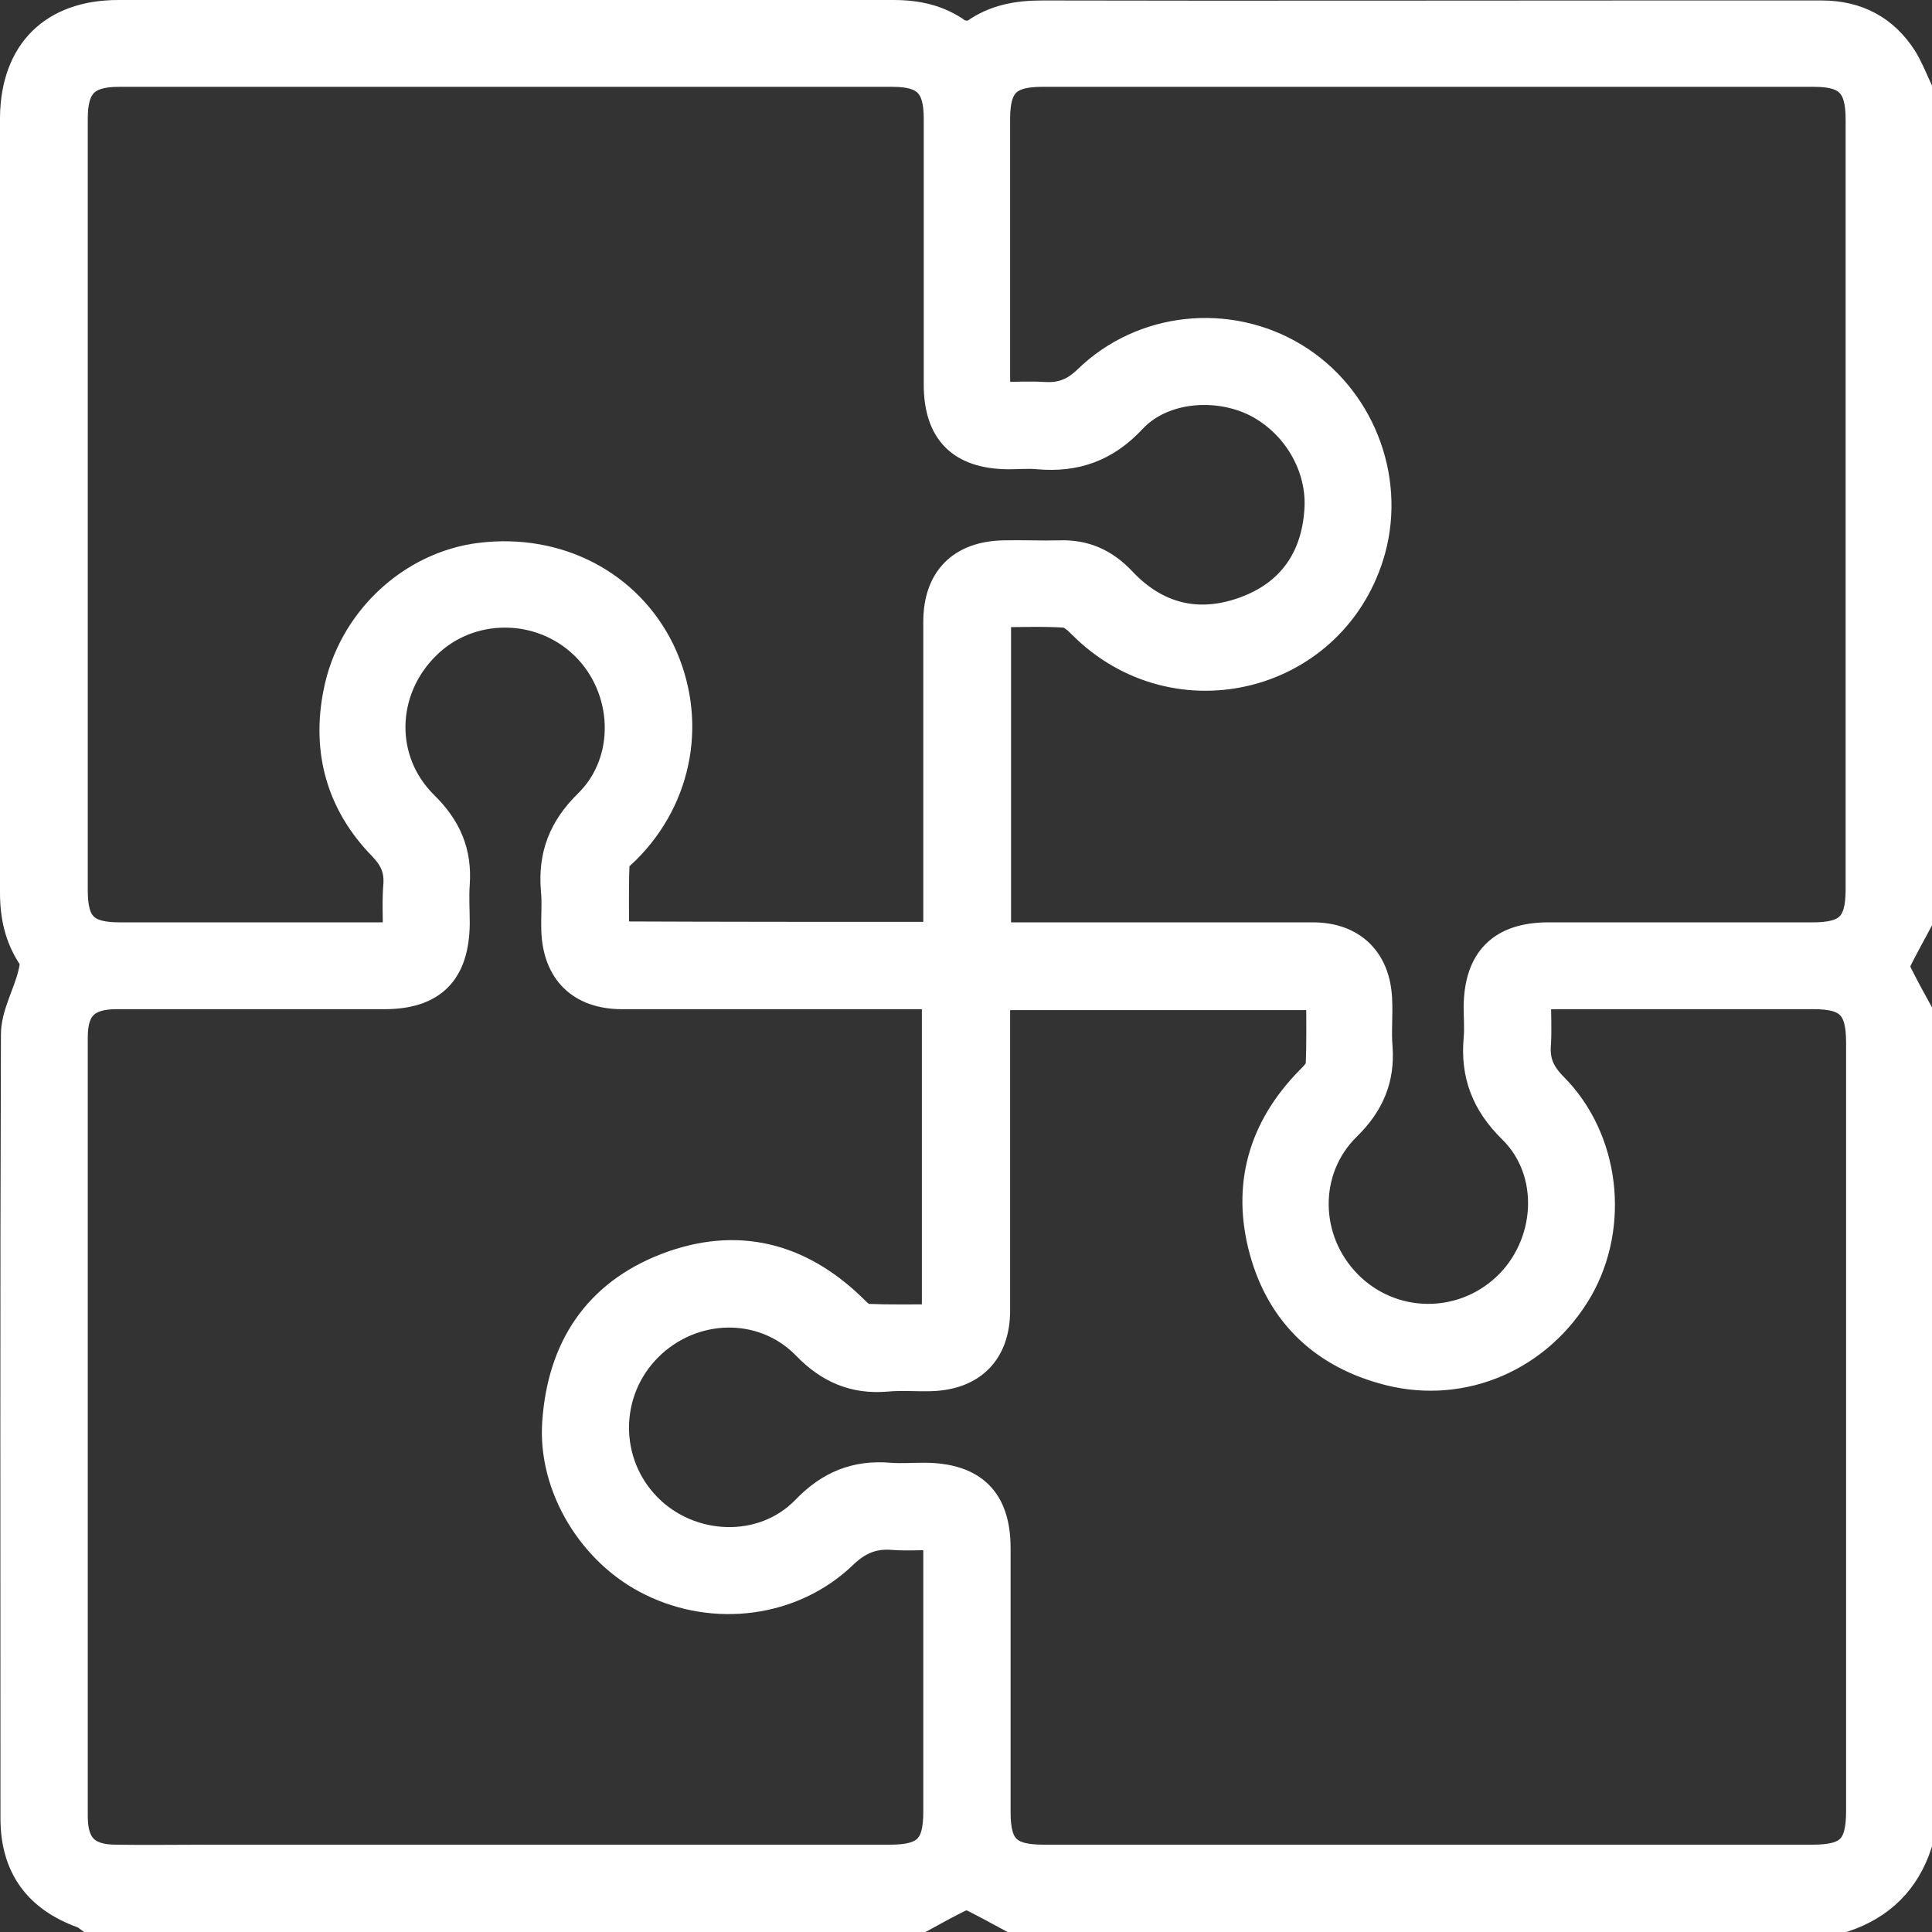 <svg xmlns="http://www.w3.org/2000/svg" width="142" height="142" viewBox="0 0 142 142" fill="none"><rect x="0" y="0" width="142" height="142" fill="#333333" stroke="none"/><path d="M135.556 141C115.15 141 94.744 141 74.304 141C73.345 140.486 72.421 139.973 71.462 139.494C71.222 139.391 70.846 139.391 70.606 139.494C69.648 139.973 68.689 140.486 67.764 141C47.358 141 26.953 141 6.512 141C6.375 140.897 6.238 140.795 6.067 140.726C2.746 139.528 1.068 137.234 1.034 133.742C1.034 114.5 1 95.292 1.068 76.05C1.068 74.578 1.924 73.14 2.301 71.668C2.404 71.257 2.541 70.675 2.335 70.401C1.342 68.929 1 67.354 1 65.608C1 46.605 1 27.603 1 8.601C1.068 3.808 3.876 1 8.704 1C27.706 1 46.708 1 65.676 1C67.422 1 68.997 1.342 70.435 2.37C70.709 2.541 71.325 2.575 71.599 2.404C73.14 1.308 74.818 1.034 76.632 1.034C91.8 1.068 106.967 1.034 122.135 1.034C126.038 1.034 129.975 1.034 133.878 1.034C136.481 1.034 138.535 2.096 139.939 4.321C140.349 5.006 140.658 5.759 141 6.512C141 26.918 141 47.358 141 67.764C140.486 68.723 139.973 69.648 139.494 70.606C139.391 70.846 139.391 71.222 139.494 71.462C139.973 72.421 140.486 73.38 141 74.304C141 94.71 141 115.15 141 135.556C140.11 138.261 138.295 140.076 135.556 141ZM73.243 73.243C73.243 73.859 73.243 74.373 73.243 74.852C73.243 82.008 73.243 89.163 73.243 96.319C73.243 99.366 71.496 101.147 68.449 101.249C67.354 101.284 66.258 101.181 65.162 101.284C62.766 101.489 60.883 100.667 59.205 98.921C56.055 95.703 50.885 95.84 47.667 99.058C44.448 102.277 44.414 107.481 47.598 110.733C50.714 113.918 56.055 114.157 59.171 110.939C60.951 109.09 62.903 108.303 65.368 108.508C66.224 108.576 67.114 108.508 67.97 108.508C71.531 108.542 73.277 110.22 73.277 113.781C73.277 120.252 73.277 126.723 73.277 133.194C73.277 135.796 74.099 136.583 76.735 136.583C95.566 136.583 114.363 136.583 133.194 136.583C135.899 136.583 136.686 135.796 136.686 133.091C136.686 114.26 136.686 95.463 136.686 76.632C136.686 73.996 135.864 73.174 133.296 73.174C126.997 73.174 120.731 73.174 114.431 73.174C113.986 73.174 113.541 73.208 112.993 73.243C112.993 74.475 113.062 75.605 112.993 76.735C112.89 78.002 113.267 78.892 114.226 79.851C118.06 83.719 118.779 90.054 116.075 94.778C113.164 99.777 107.584 102.208 102.105 100.839C97.346 99.64 94.128 96.662 92.827 91.937C91.526 87.177 92.724 82.932 96.216 79.371C96.525 79.063 96.935 78.652 96.97 78.31C97.038 76.632 97.004 74.954 97.004 73.243C88.958 73.243 81.186 73.243 73.243 73.243ZM68.86 112.925C67.696 112.925 66.669 112.993 65.71 112.925C64.204 112.788 63.108 113.233 61.978 114.328C58.246 117.889 52.529 118.608 47.872 116.314C43.49 114.191 40.511 109.261 40.853 104.536C41.23 99.092 43.832 95.087 48.968 93.101C54.138 91.115 58.794 92.279 62.766 96.182C63.04 96.456 63.416 96.833 63.724 96.833C65.402 96.901 67.08 96.867 68.757 96.867C68.757 88.889 68.757 81.083 68.757 73.174C68.175 73.174 67.662 73.174 67.182 73.174C60.027 73.174 52.871 73.174 45.715 73.174C42.668 73.174 40.888 71.428 40.785 68.381C40.751 67.388 40.853 66.361 40.751 65.368C40.545 62.834 41.333 60.848 43.181 59.034C46.366 55.918 46.126 50.577 42.908 47.461C39.689 44.346 34.485 44.346 31.335 47.495C28.048 50.748 27.911 55.884 31.198 59.136C32.91 60.814 33.697 62.629 33.526 64.991C33.458 65.95 33.526 66.909 33.526 67.867C33.492 71.462 31.814 73.174 28.254 73.174C21.68 73.174 15.14 73.174 8.567 73.174C6.375 73.174 5.451 74.064 5.451 76.221C5.451 95.326 5.451 114.397 5.451 133.502C5.451 135.659 6.375 136.583 8.532 136.583C10.724 136.618 12.915 136.583 15.106 136.583C31.883 136.583 48.625 136.583 65.402 136.583C68.038 136.583 68.86 135.762 68.86 133.194C68.86 131.413 68.86 129.633 68.86 127.853C68.86 122.956 68.86 118.06 68.86 112.925ZM73.311 68.792C73.893 68.792 74.373 68.792 74.886 68.792C82.076 68.792 89.266 68.792 96.49 68.792C99.401 68.792 101.181 70.538 101.318 73.414C101.386 74.612 101.249 75.776 101.352 76.975C101.523 79.303 100.736 81.152 99.024 82.829C95.806 85.979 95.908 91.149 99.092 94.368C102.277 97.586 107.378 97.654 110.665 94.573C113.918 91.526 114.294 86.15 111.11 83.035C109.124 81.083 108.337 78.96 108.576 76.324C108.645 75.571 108.576 74.783 108.576 73.996C108.611 70.538 110.323 68.792 113.815 68.792C120.286 68.792 126.757 68.792 133.228 68.792C135.83 68.792 136.652 67.97 136.652 65.368C136.652 46.503 136.652 27.637 136.652 8.772C136.652 6.238 135.796 5.382 133.331 5.382C114.431 5.382 95.532 5.382 76.598 5.382C74.064 5.382 73.243 6.238 73.243 8.738C73.243 15.072 73.243 21.406 73.243 27.74C73.243 28.151 73.277 28.527 73.311 29.075C74.509 29.075 75.639 29.007 76.769 29.075C78.002 29.144 78.926 28.801 79.885 27.877C83.959 23.905 90.293 23.255 95.155 26.199C99.948 29.11 102.311 34.998 100.839 40.408C98.202 49.926 86.459 52.939 79.474 45.92C79.132 45.578 78.686 45.167 78.276 45.133C76.666 45.03 75.023 45.099 73.311 45.099C73.311 53.042 73.311 60.814 73.311 68.792ZM68.86 68.757C68.86 68.141 68.86 67.662 68.86 67.182C68.86 60.027 68.86 52.871 68.86 45.715C68.86 42.565 70.606 40.785 73.756 40.716C75.126 40.682 76.495 40.751 77.865 40.716C79.714 40.648 81.186 41.298 82.487 42.668C84.986 45.339 88.068 46.092 91.457 44.859C94.778 43.661 96.627 41.127 96.867 37.532C97.107 34.348 95.258 31.13 92.279 29.623C89.369 28.185 85.397 28.527 83.24 30.856C81.254 32.978 79.029 33.732 76.29 33.492C75.571 33.424 74.818 33.492 74.099 33.492C70.606 33.458 68.894 31.746 68.894 28.254C68.894 21.748 68.894 15.209 68.894 8.704C68.894 6.273 68.038 5.382 65.608 5.382C46.639 5.382 27.706 5.382 8.738 5.382C6.341 5.382 5.451 6.273 5.451 8.704C5.451 27.603 5.451 46.537 5.451 65.436C5.451 67.97 6.273 68.792 8.806 68.792C15.14 68.792 21.474 68.792 27.808 68.792C28.219 68.792 28.596 68.757 29.144 68.723C29.144 67.422 29.075 66.224 29.178 64.991C29.247 63.861 28.87 63.074 28.082 62.252C25.001 59.102 23.905 55.233 24.761 50.919C25.788 45.612 30.205 41.504 35.341 40.888C41.025 40.203 46.194 42.908 48.591 47.804C50.988 52.802 49.995 58.589 46.023 62.526C45.749 62.8 45.27 63.142 45.27 63.45C45.202 65.197 45.236 66.943 45.236 68.723C53.179 68.757 60.917 68.757 68.86 68.757Z" fill="white" stroke="white" stroke-width="2"></path></svg>